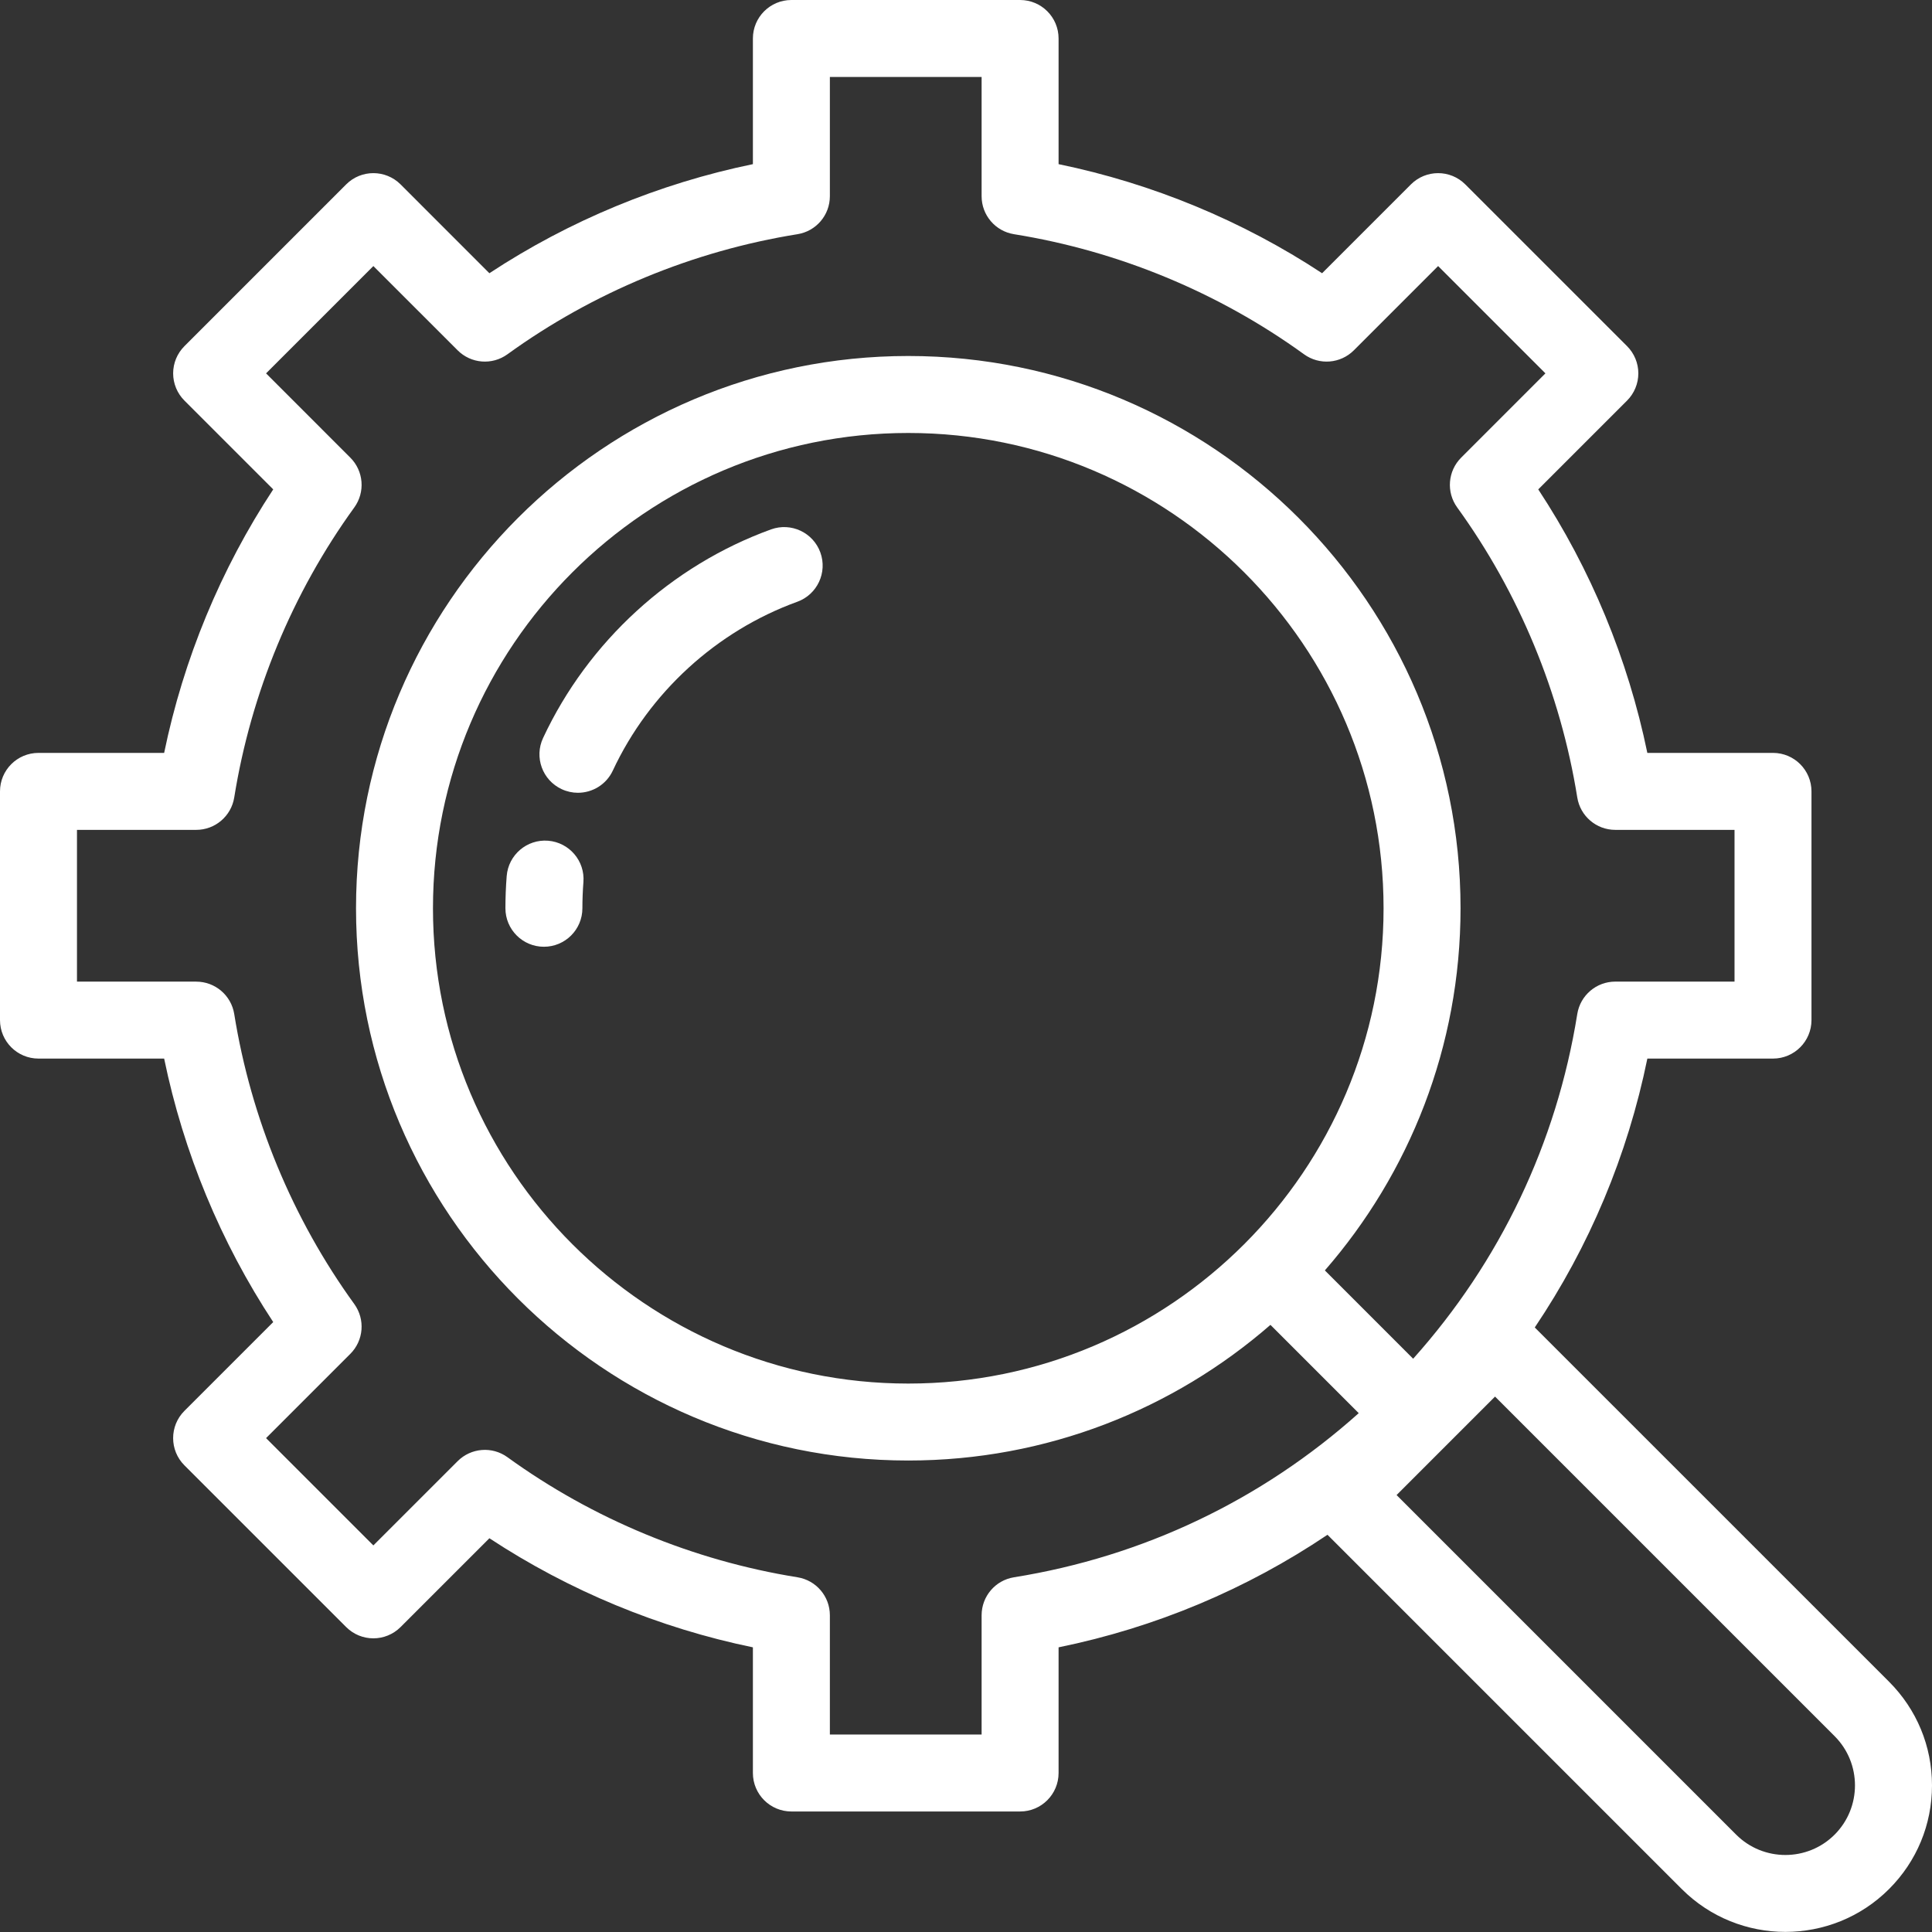 <svg width="76" height="76" viewBox="0 0 76 76" fill="none" xmlns="http://www.w3.org/2000/svg">
<rect x="0" y="0" width="76" height="76" fill="#333333" stroke="none"/>
<path d="M74.311 66.155L60.374 52.219C62.522 49.028 64.023 45.454 64.803 41.642H69.745C70.581 41.642 71.259 40.964 71.259 40.128V31.131C71.259 30.295 70.581 29.617 69.745 29.617H64.802C64.043 25.929 62.577 22.388 60.511 19.251L64.005 15.758C64.288 15.474 64.448 15.089 64.448 14.687C64.448 14.286 64.288 13.901 64.005 13.617L57.642 7.255C57.051 6.663 56.093 6.663 55.501 7.255L52.008 10.748C48.87 8.682 45.33 7.217 41.642 6.457V1.514C41.642 0.678 40.964 0 40.128 0H31.131C30.295 0 29.617 0.678 29.617 1.514V6.457C25.929 7.217 22.389 8.682 19.251 10.748L15.758 7.254C15.166 6.663 14.208 6.663 13.617 7.254L7.255 13.617C6.971 13.9 6.811 14.286 6.811 14.687C6.811 15.089 6.971 15.474 7.255 15.758L10.748 19.251C8.682 22.389 7.217 25.929 6.457 29.617H1.514C0.678 29.617 0 30.294 0 31.131V40.128C0 40.964 0.678 41.642 1.514 41.642H6.457C7.217 45.33 8.682 48.87 10.748 52.007L7.254 55.501C6.663 56.092 6.663 57.051 7.254 57.642L13.617 64.004C14.208 64.596 15.166 64.596 15.758 64.004L19.252 60.511C22.389 62.576 25.929 64.042 29.617 64.802V69.745C29.617 70.581 30.295 71.259 31.131 71.259H40.129C40.965 71.259 41.642 70.581 41.642 69.745V64.802C45.454 64.023 49.028 62.521 52.22 60.374L66.156 74.31C67.28 75.434 68.757 75.996 70.233 75.996C71.71 75.996 73.187 75.434 74.311 74.31C75.4 73.221 76 71.773 76 70.233C76 68.693 75.4 67.245 74.311 66.155ZM39.889 62.046C39.154 62.163 38.614 62.797 38.614 63.541V68.231H32.645V63.541C32.645 62.797 32.105 62.163 31.37 62.046C27.264 61.387 23.319 59.754 19.961 57.322C19.359 56.886 18.529 56.952 18.003 57.478L14.687 60.793L10.466 56.572L13.781 53.257C14.307 52.731 14.373 51.901 13.937 51.298C11.505 47.94 9.872 43.995 9.214 39.889C9.096 39.155 8.462 38.615 7.719 38.615H3.028V32.645H7.719C8.462 32.645 9.096 32.105 9.214 31.371C9.872 27.264 11.505 23.319 13.937 19.962C14.373 19.359 14.307 18.529 13.781 18.003L10.466 14.687L14.687 10.466L18.003 13.781C18.529 14.307 19.358 14.373 19.961 13.937C23.319 11.505 27.264 9.872 31.37 9.213C32.105 9.096 32.645 8.462 32.645 7.719V3.028H38.614V7.719C38.614 8.462 39.154 9.096 39.889 9.213C43.995 9.872 47.94 11.505 51.298 13.937C51.9 14.373 52.73 14.307 53.257 13.781L56.572 10.466L60.793 14.687L57.478 18.003C56.952 18.529 56.886 19.359 57.322 19.961C59.754 23.319 61.388 27.264 62.046 31.371C62.164 32.105 62.797 32.645 63.541 32.645H68.232V38.614H63.541C62.797 38.614 62.164 39.154 62.046 39.889C61.231 44.972 59.008 49.63 55.59 53.449L52.117 49.975C55.439 46.159 57.454 41.175 57.454 35.729C57.454 23.75 47.708 14.004 35.729 14.004C23.75 14.004 14.005 23.75 14.005 35.729C14.005 47.708 23.75 57.453 35.729 57.453C41.175 57.453 46.159 55.439 49.976 52.117L53.449 55.59C49.63 59.008 44.972 61.231 39.889 62.046ZM35.729 54.426C25.42 54.426 17.032 46.038 17.032 35.729C17.032 25.42 25.42 17.032 35.729 17.032C46.038 17.032 54.426 25.42 54.426 35.729C54.426 46.038 46.038 54.426 35.729 54.426ZM72.169 72.17C71.102 73.237 69.364 73.237 68.296 72.17L54.938 58.811L58.811 54.938L72.169 68.296C73.237 69.364 73.237 71.102 72.169 72.17Z" fill="white"/>
<path d="M32.271 21.733C31.986 20.947 31.118 20.54 30.331 20.825C26.403 22.248 23.134 25.239 21.363 29.031C21.009 29.789 21.337 30.69 22.094 31.043C22.302 31.14 22.52 31.186 22.734 31.186C23.304 31.186 23.85 30.863 24.107 30.312C25.54 27.244 28.185 24.824 31.363 23.672C32.149 23.387 32.555 22.52 32.271 21.733Z" fill="white"/>
<path d="M21.561 33.072C20.73 33.005 19.998 33.628 19.932 34.462C19.899 34.881 19.882 35.308 19.882 35.729C19.882 36.565 20.56 37.243 21.396 37.243C22.232 37.243 22.91 36.565 22.91 35.729C22.91 35.387 22.924 35.041 22.95 34.701C23.017 33.868 22.394 33.139 21.561 33.072Z" fill="white"/>
</svg>
